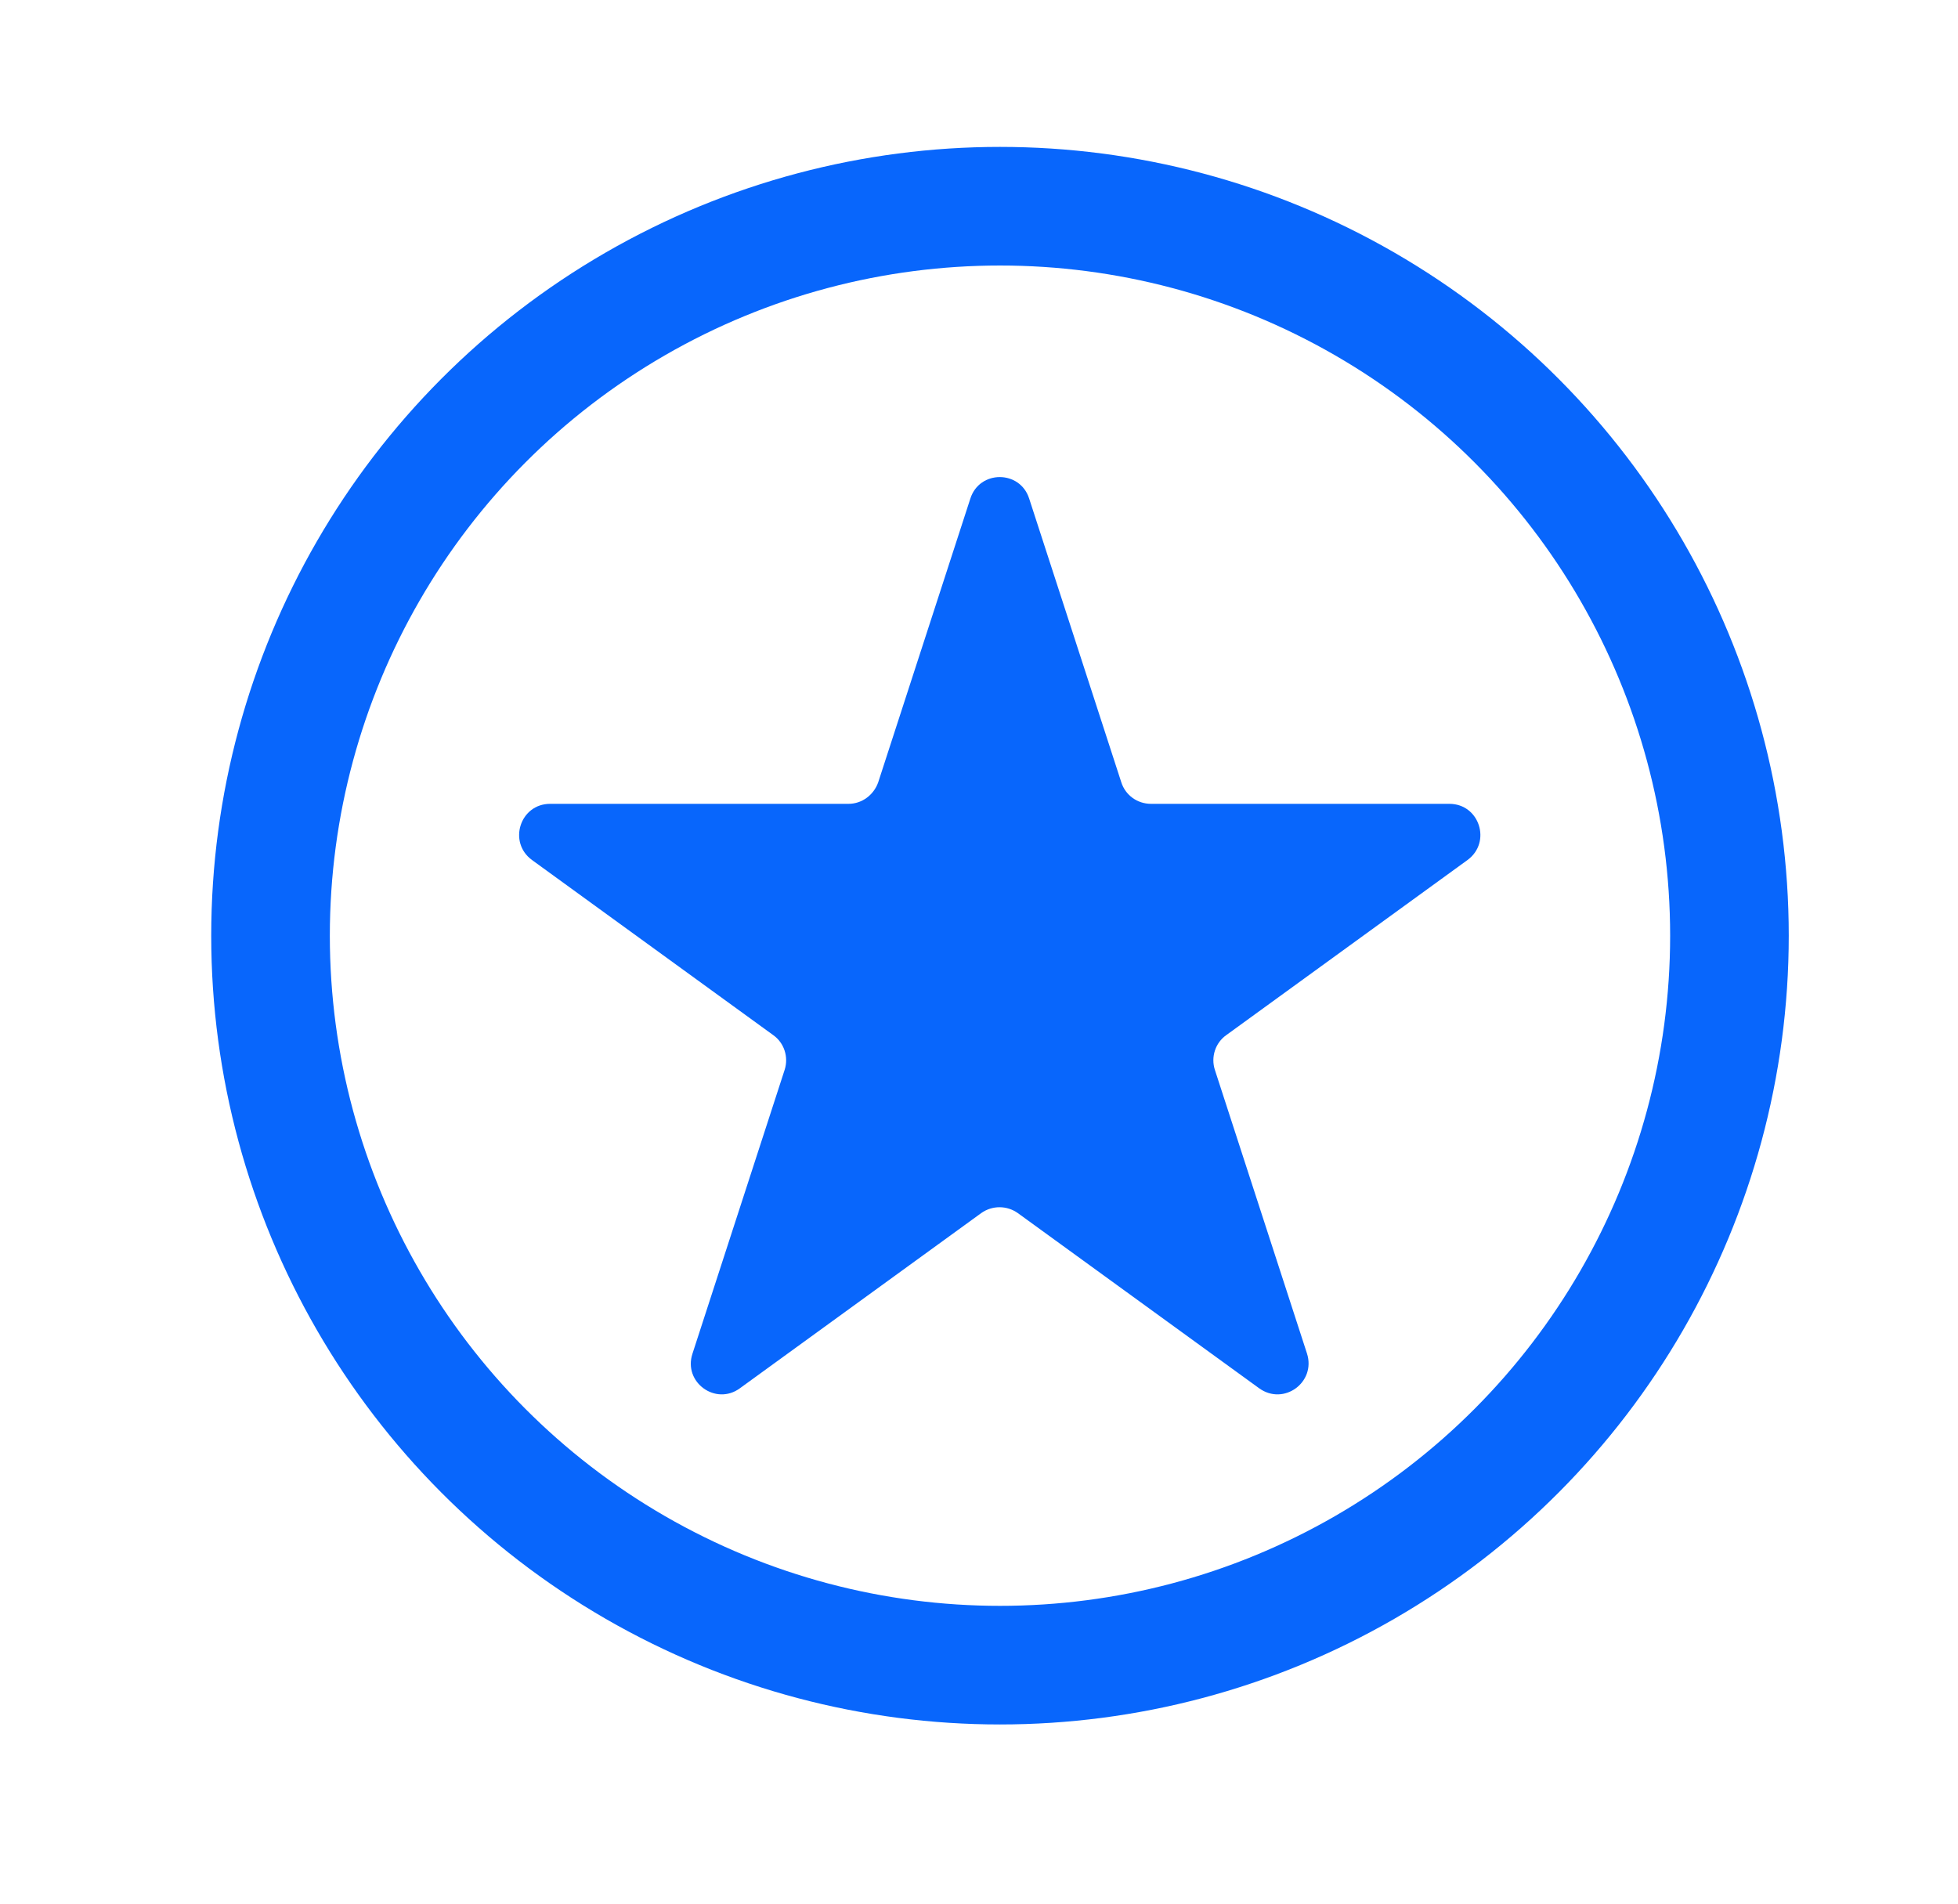 <?xml version="1.0" encoding="utf-8"?>
<!-- Generator: Adobe Illustrator 26.0.1, SVG Export Plug-In . SVG Version: 6.00 Build 0)  -->
<svg version="1.1" id="Layer_1" xmlns="http://www.w3.org/2000/svg" xmlns:xlink="http://www.w3.org/1999/xlink" x="0px" y="0px"
	 viewBox="0 0 429.2 417.3" style="enable-background:new 0 0 429.2 417.3;" xml:space="preserve">
<style type="text/css">
	.st0{fill:#0866FC;}
	.st1{fill:none;stroke:#0866FC;stroke-width:26;stroke-miterlimit:10;}
</style>
<g>
	<path class="st0" d="M212.7,109.3c2-6.3,10.9-6.3,12.9,0l20.2,62.2c0.9,2.8,3.5,4.7,6.5,4.7h65.4c6.6,0,9.3,8.4,4,12.3l-52.9,38.4
		c-2.4,1.7-3.4,4.8-2.5,7.6l20.2,62.2c2,6.3-5.1,11.5-10.5,7.6l-52.9-38.4c-2.4-1.7-5.6-1.7-8,0l-52.9,38.4
		c-5.3,3.9-12.5-1.3-10.4-7.6l20.2-62.2c0.9-2.8-0.1-5.9-2.5-7.6l-52.9-38.4c-5.3-3.9-2.6-12.3,4-12.3H186c2.9,0,5.5-1.9,6.5-4.7
		L212.7,109.3z"/>
</g>
<circle class="st1" cx="219.2" cy="205.1" r="159.9"/>
</svg>
